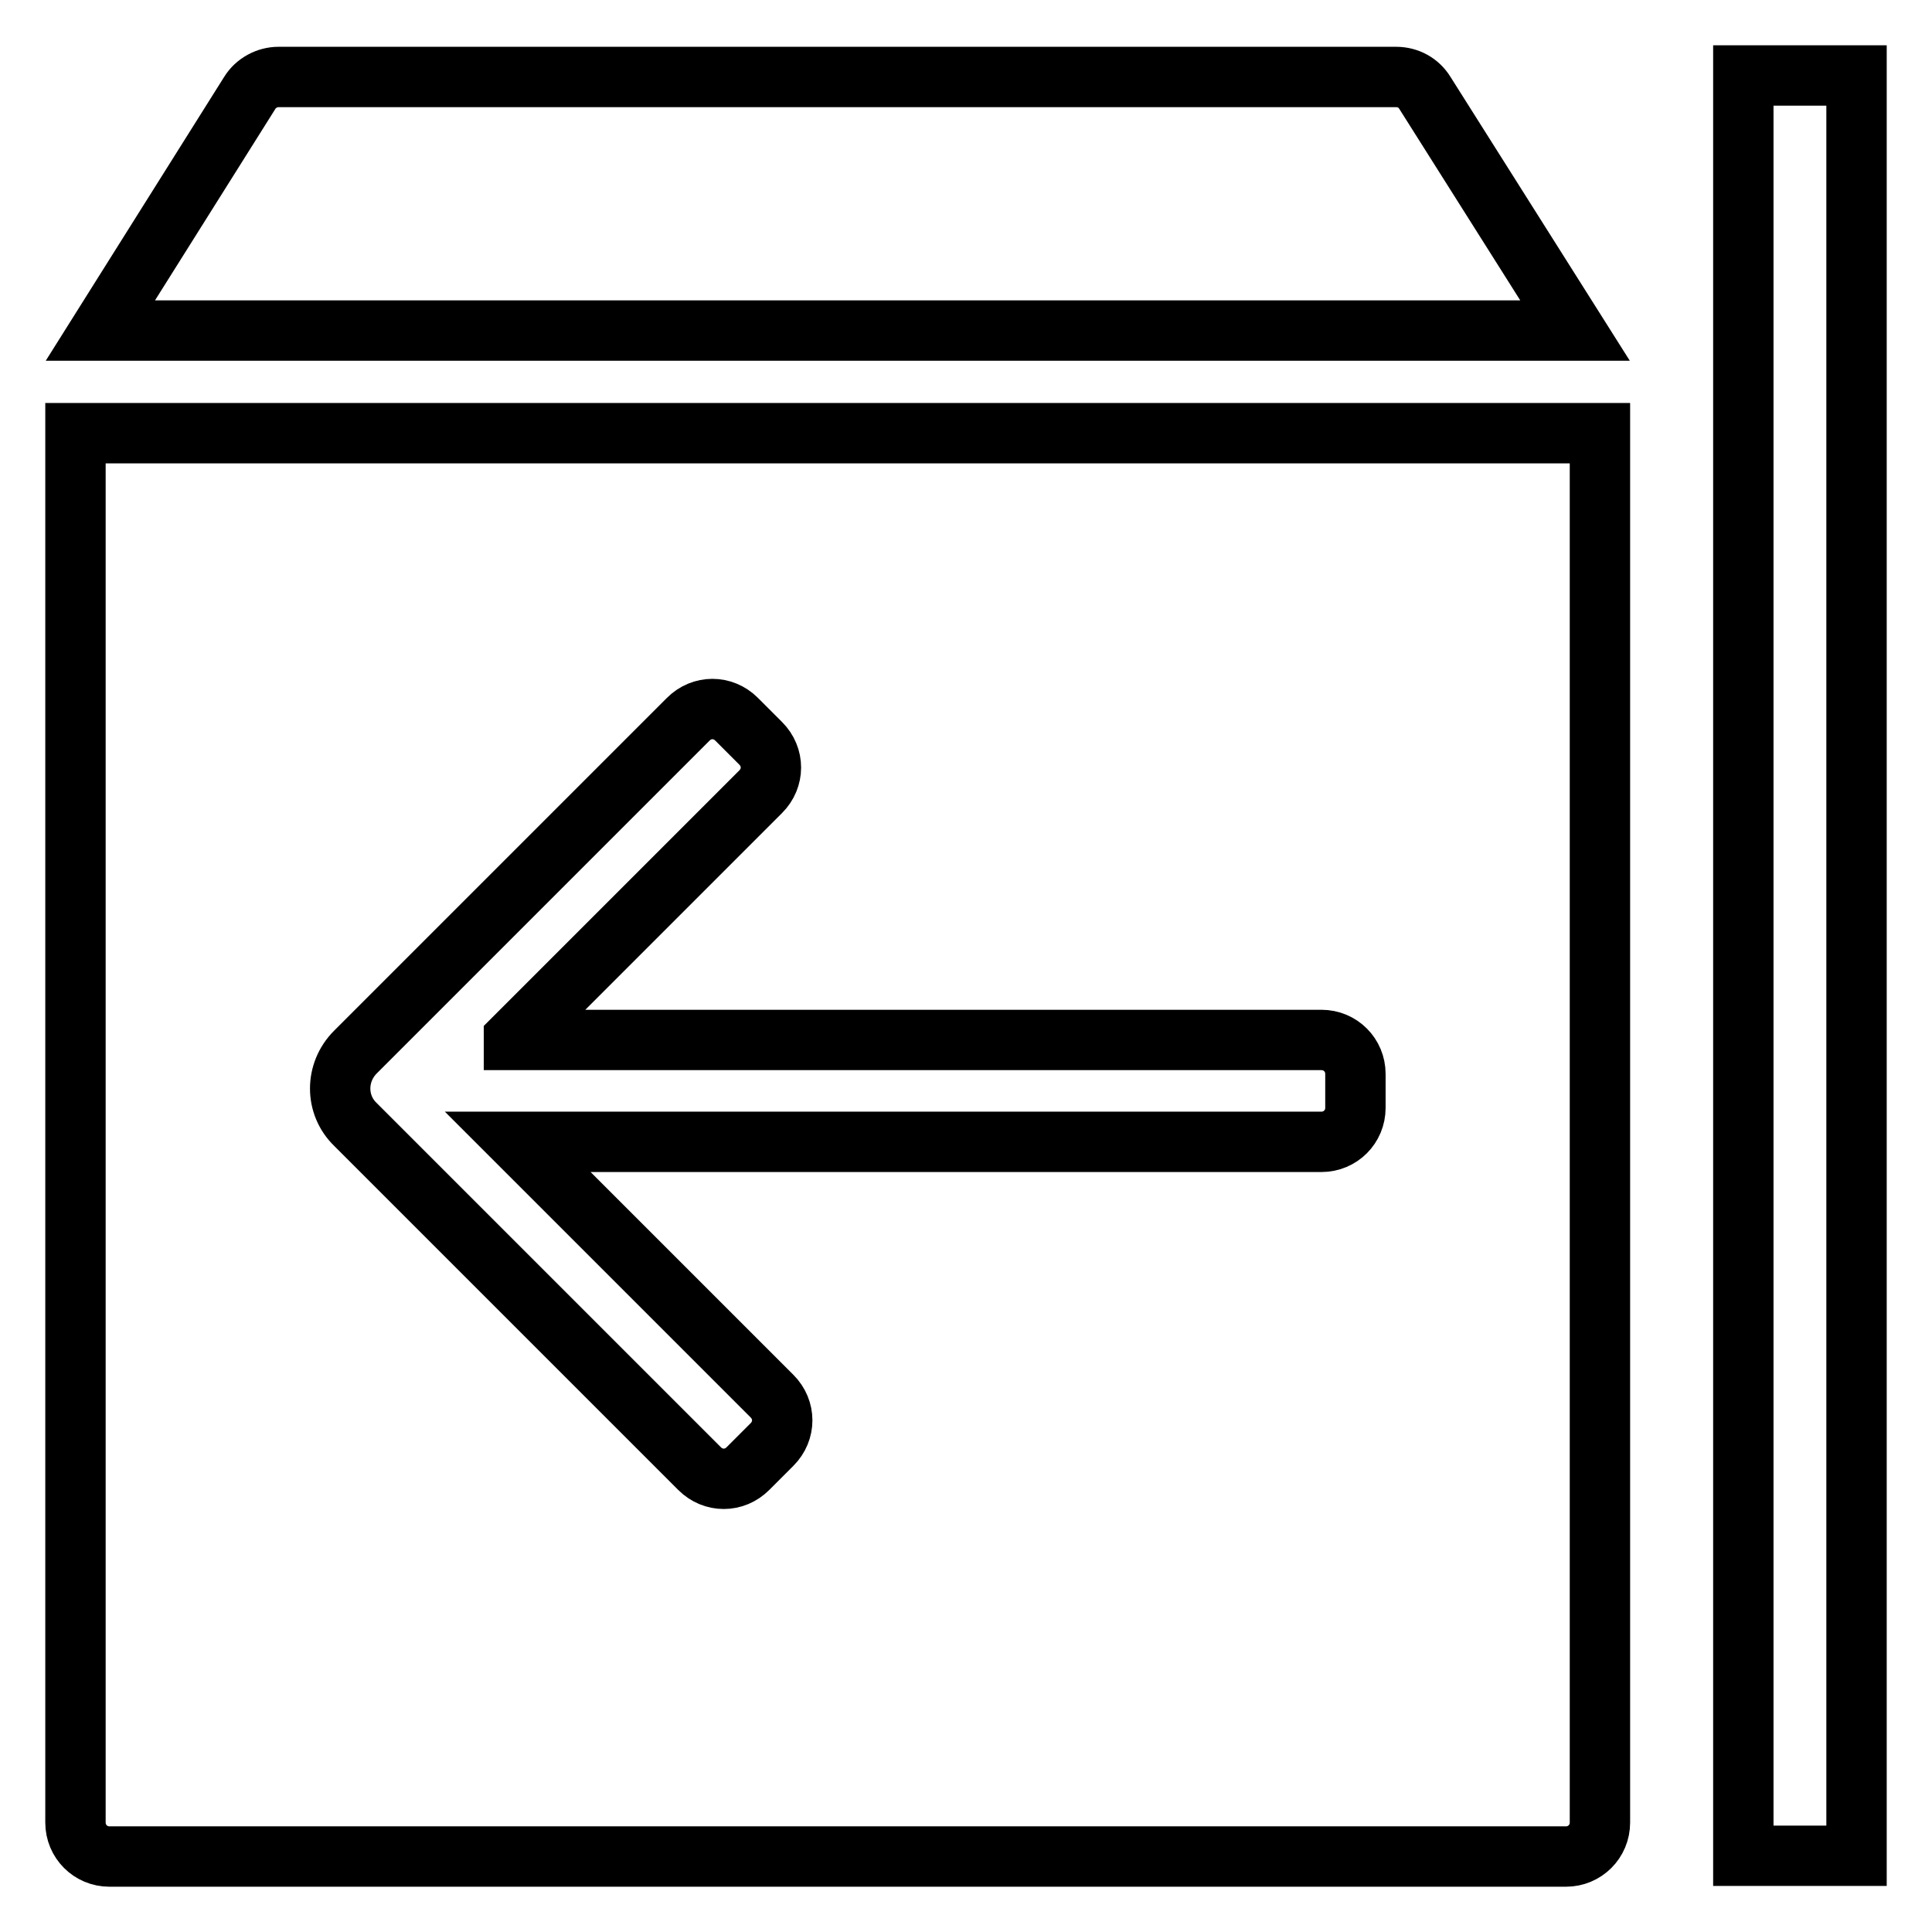 <?xml version="1.0" encoding="utf-8"?>
<!-- Svg Vector Icons : http://www.onlinewebfonts.com/icon -->
<!DOCTYPE svg PUBLIC "-//W3C//DTD SVG 1.1//EN" "http://www.w3.org/Graphics/SVG/1.1/DTD/svg11.dtd">
<svg version="1.1" xmlns="http://www.w3.org/2000/svg" xmlns:xlink="http://www.w3.org/1999/xlink" x="0px" y="0px" viewBox="0 0 256 256" enable-background="new 0 0 256 256" xml:space="preserve">
<g> <path stroke-width="8" fill-opacity="0" stroke="#000000"  d="M208.7,43.8H13.3l19.8-31.5c0.8-1.3,2.3-2.1,3.8-2.1H185c1.6,0,3,0.8,3.8,2.1L208.7,43.8L208.7,43.8z  M212,57.4v184.1c0,2.5-2,4.5-4.5,4.5H14.5c-2.5,0-4.5-2-4.5-4.5V57.4H212z M68.1,137.6l32.7-32.7c1.8-1.8,1.8-4.6,0-6.4l-3.2-3.2 c-1.8-1.8-4.6-1.8-6.4,0l-44.1,44.1c-2.7,2.7-2.7,7,0,9.6l45.6,45.6c1.8,1.8,4.6,1.8,6.4,0l3.2-3.2c1.8-1.8,1.8-4.6,0-6.4 l-33.7-33.7h106.5c2.5,0,4.5-2,4.5-4.5v-4.5c0-2.5-2-4.5-4.5-4.5H68.1z M246,245.9h-15V10h15V245.9z"/></g>
</svg>